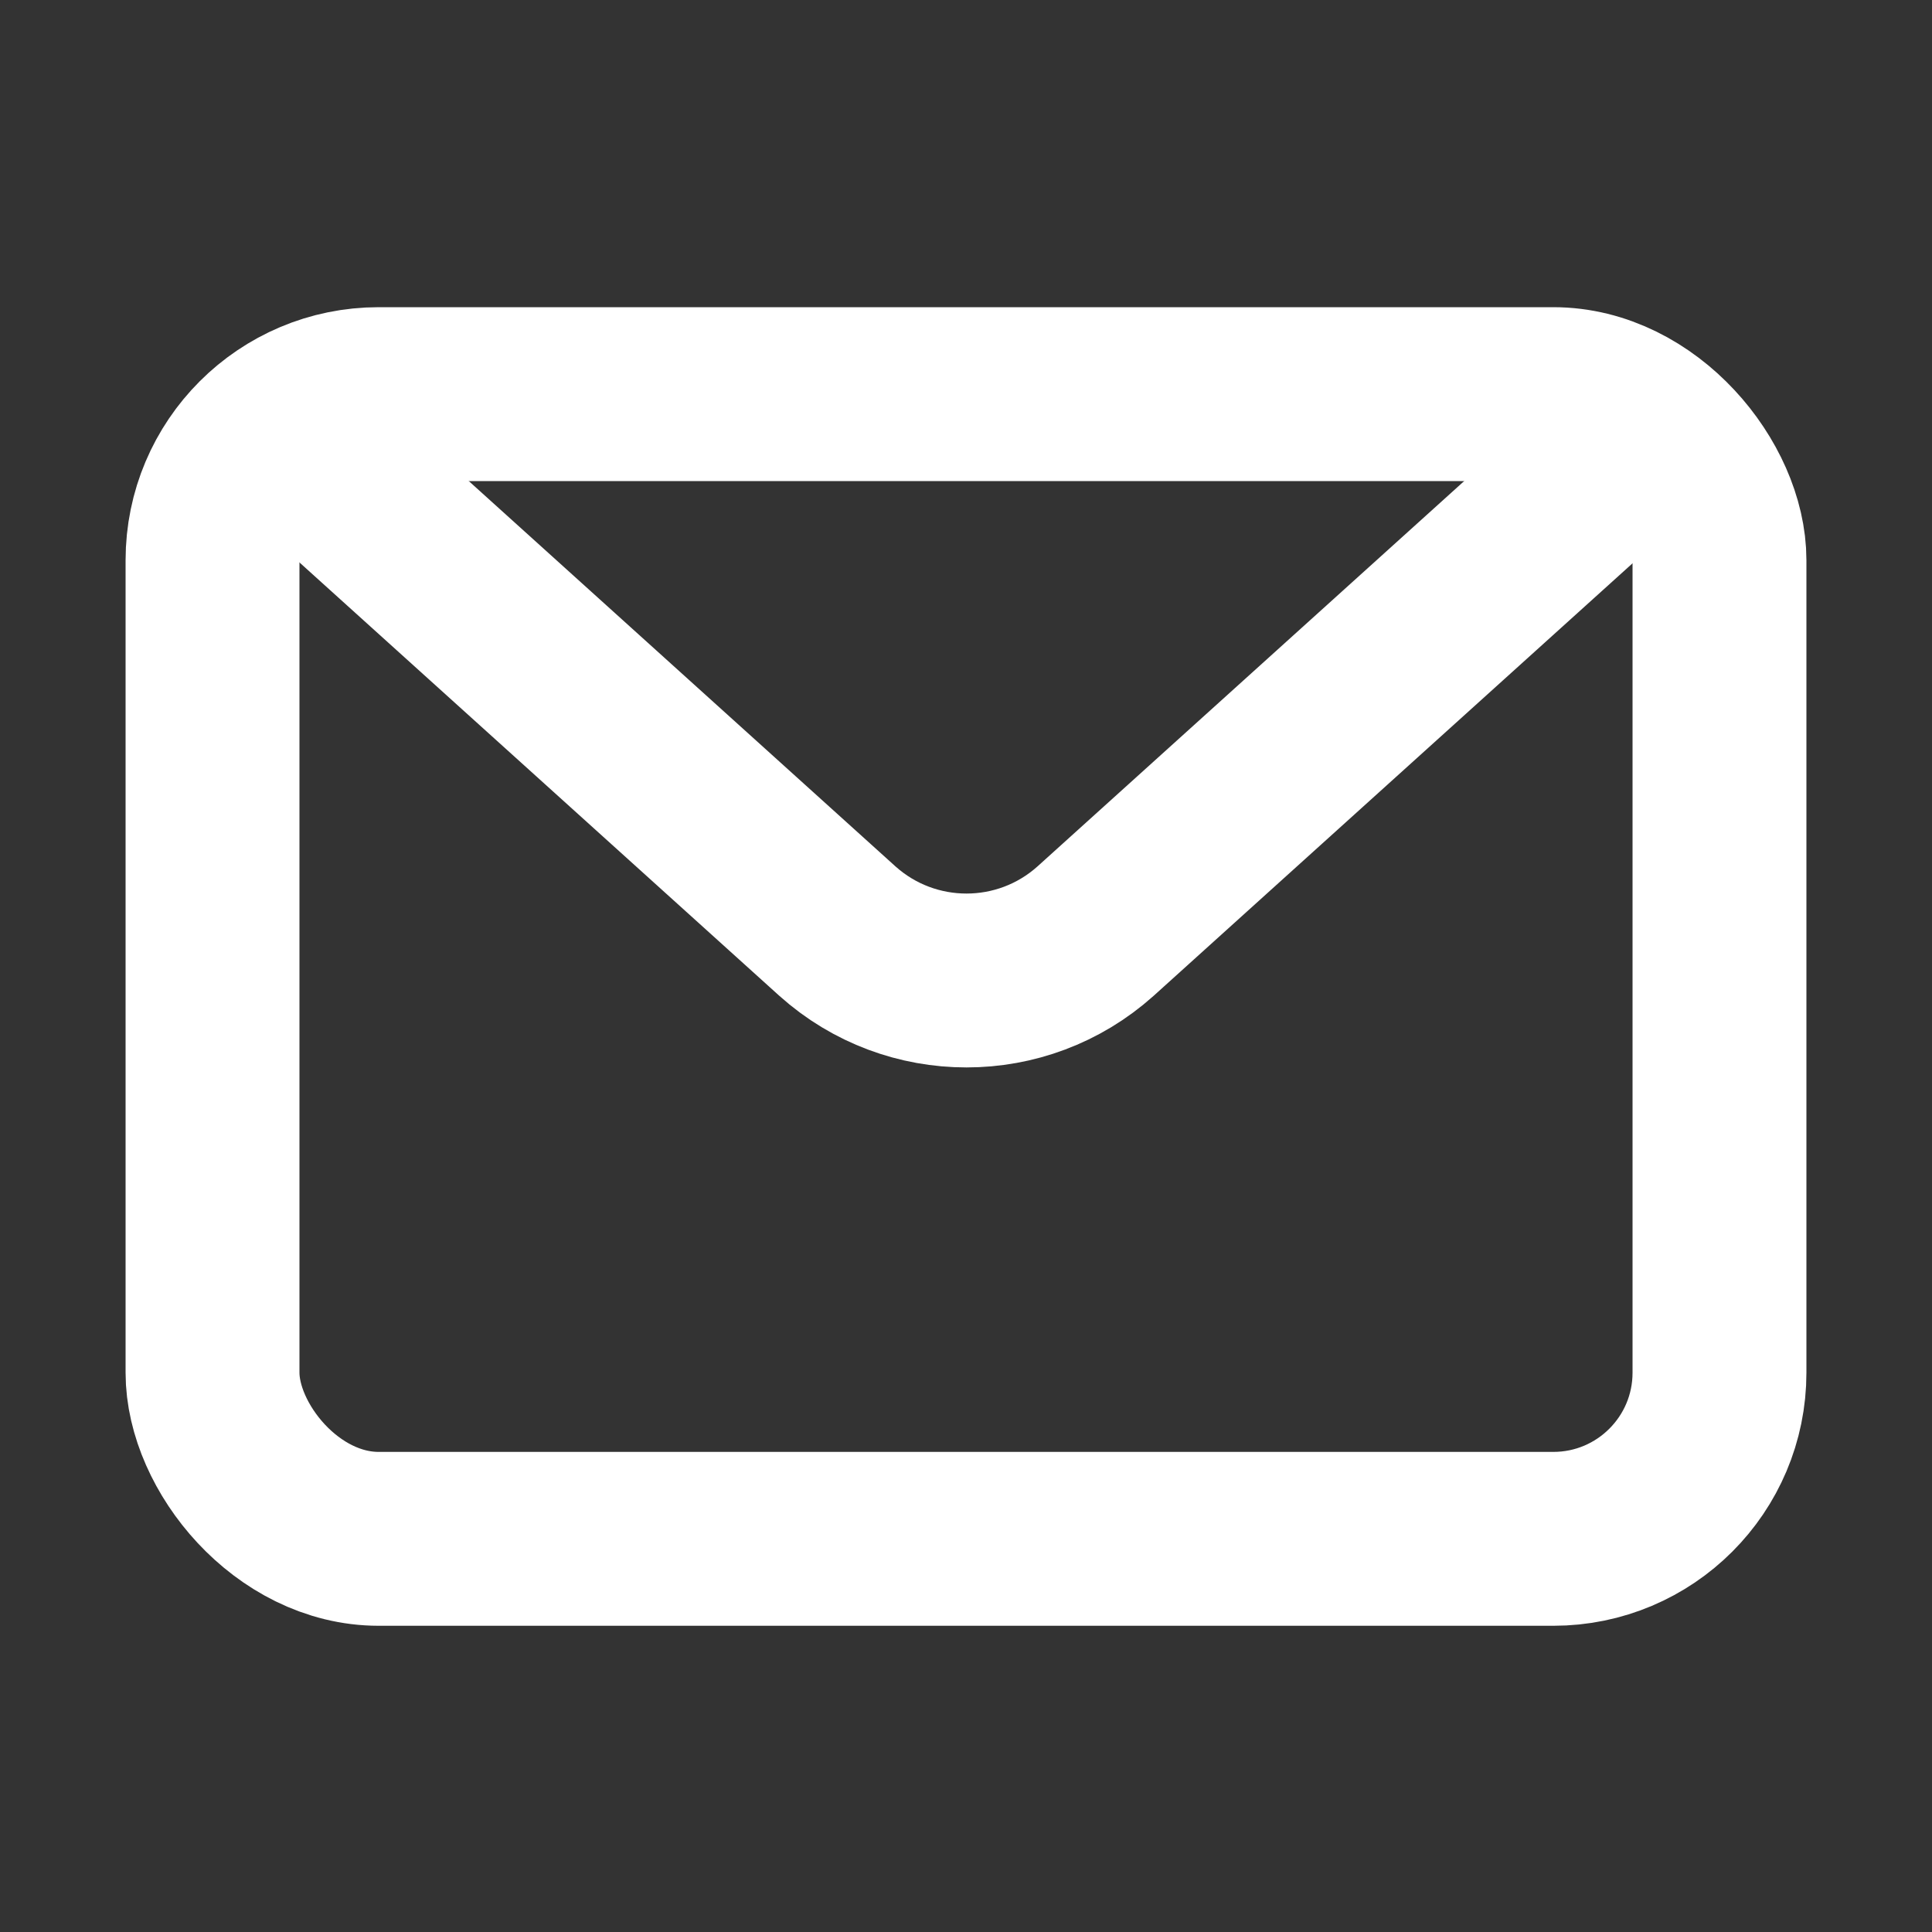 <?xml version="1.0" encoding="UTF-8"?>
<svg id="Calque_1" xmlns="http://www.w3.org/2000/svg" version="1.1" viewBox="0 0 200 200">
  <rect x="0" y="0" width="200" height="200" fill="#333333" stroke="none"/>
  <!-- Generator: Adobe Illustrator 29.1.0, SVG Export Plug-In . SVG Version: 2.1.0 Build 142)  -->
  <defs>
    <style>
      .st0 {
        fill: none;
        stroke: #fff;
        stroke-miterlimit: 10;
        stroke-width: 18px;
      }
    </style>
  </defs>
  <rect class="st0" x="22" y="40.8" width="156" height="118.5" rx="17.2" ry="17.2"/>
  <path class="st0" d="M28.9,44.2l57.8,52.2c7.6,6.8,19.1,6.8,26.7,0l57.8-52.2"/>
</svg>